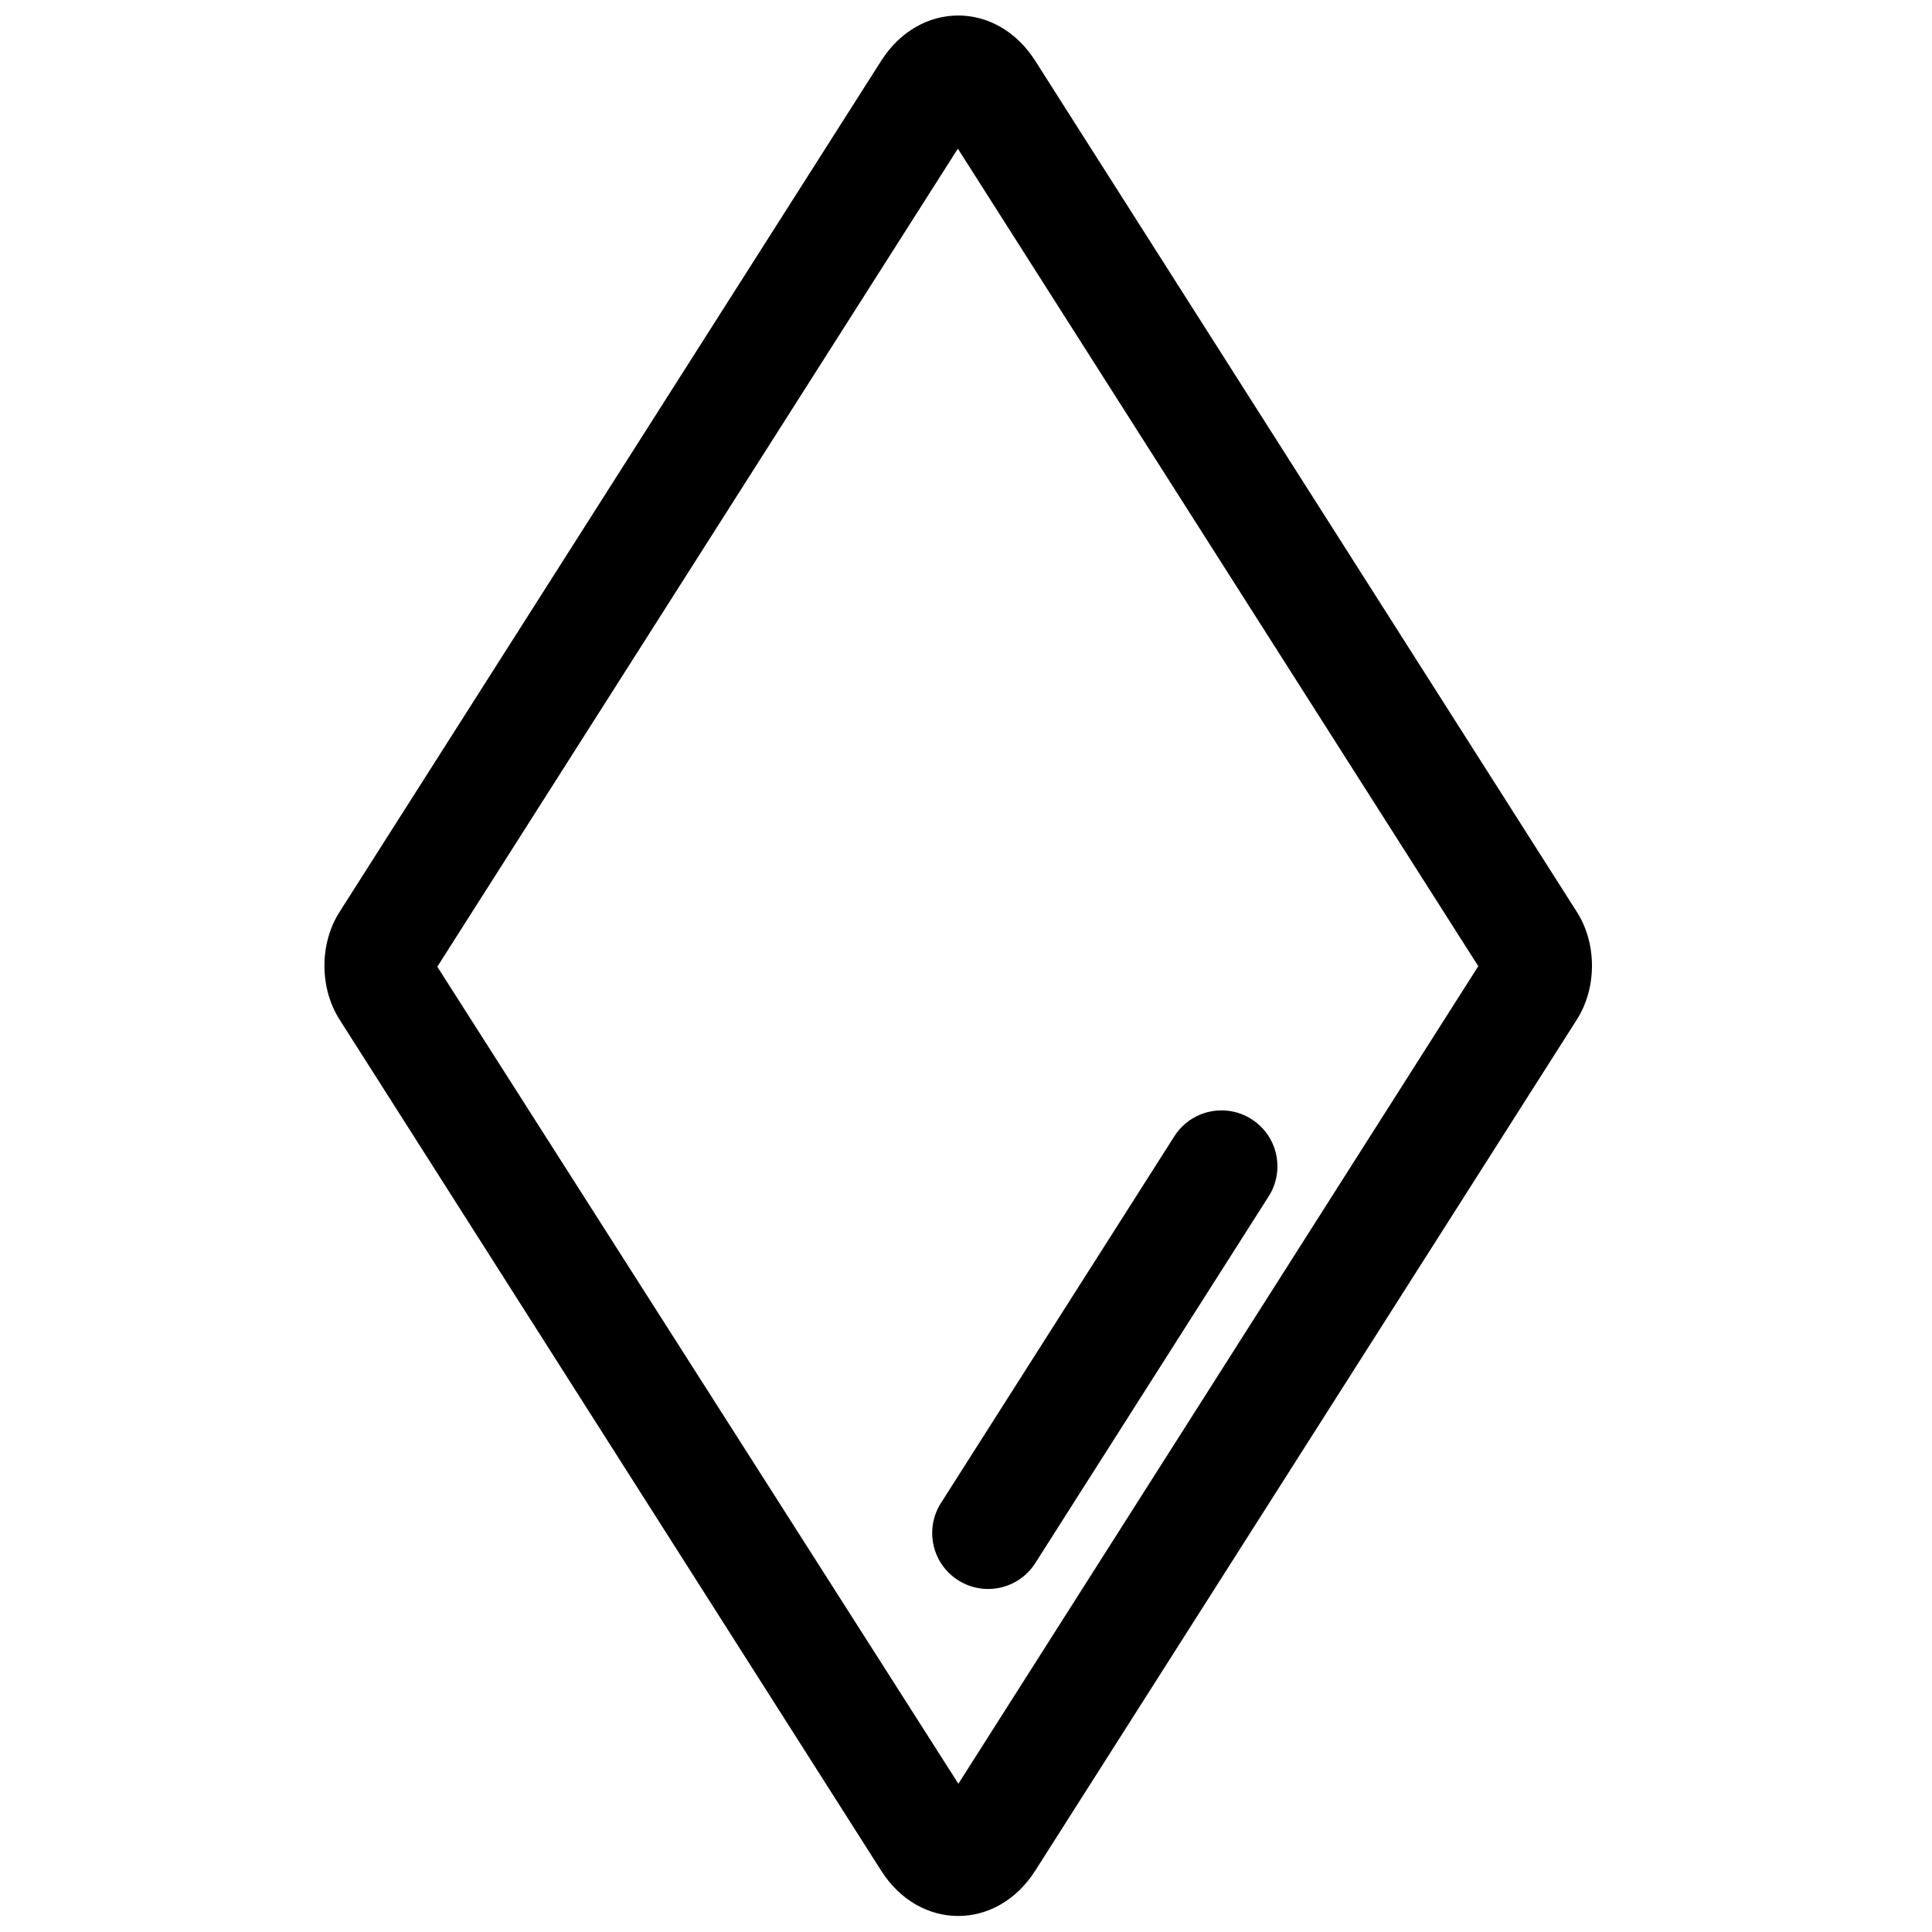 <?xml version="1.0" encoding="UTF-8"?>
<!-- Uploaded to: SVG Repo, www.svgrepo.com, Generator: SVG Repo Mixer Tools -->
<svg width="800px" height="800px" version="1.1" viewBox="144 144 512 512" xmlns="http://www.w3.org/2000/svg">
 <defs>
  <clipPath id="a">
   <path d="m229 148.09h337v503.81h-337z"/>
  </clipPath>
 </defs>
 <g clip-path="url(#a)">
  <path d="m535.76 400.05-137.78 216.66-138.09-216.52 137.95-216.79zm-301.79-14.355c-5.332 8.379-5.305 20.141 0 28.477l143.54 225.56c10.207 16.039 30.648 16.027 40.848 0l143.54-225.56c5.336-8.383 5.309-20.141 0-28.477l-143.54-225.56c-10.207-16.039-30.648-16.027-40.848 0z" fill-rule="evenodd"/>
 </g>
 <path d="m393.36 542.32c-4.391 6.906-2.356 16.066 4.547 20.457 6.906 4.394 16.062 2.359 20.457-4.543l61.848-97.191c4.394-6.906 2.359-16.062-4.547-20.457-6.902-4.394-16.062-2.359-20.457 4.547z" fill-rule="evenodd"/>
</svg>